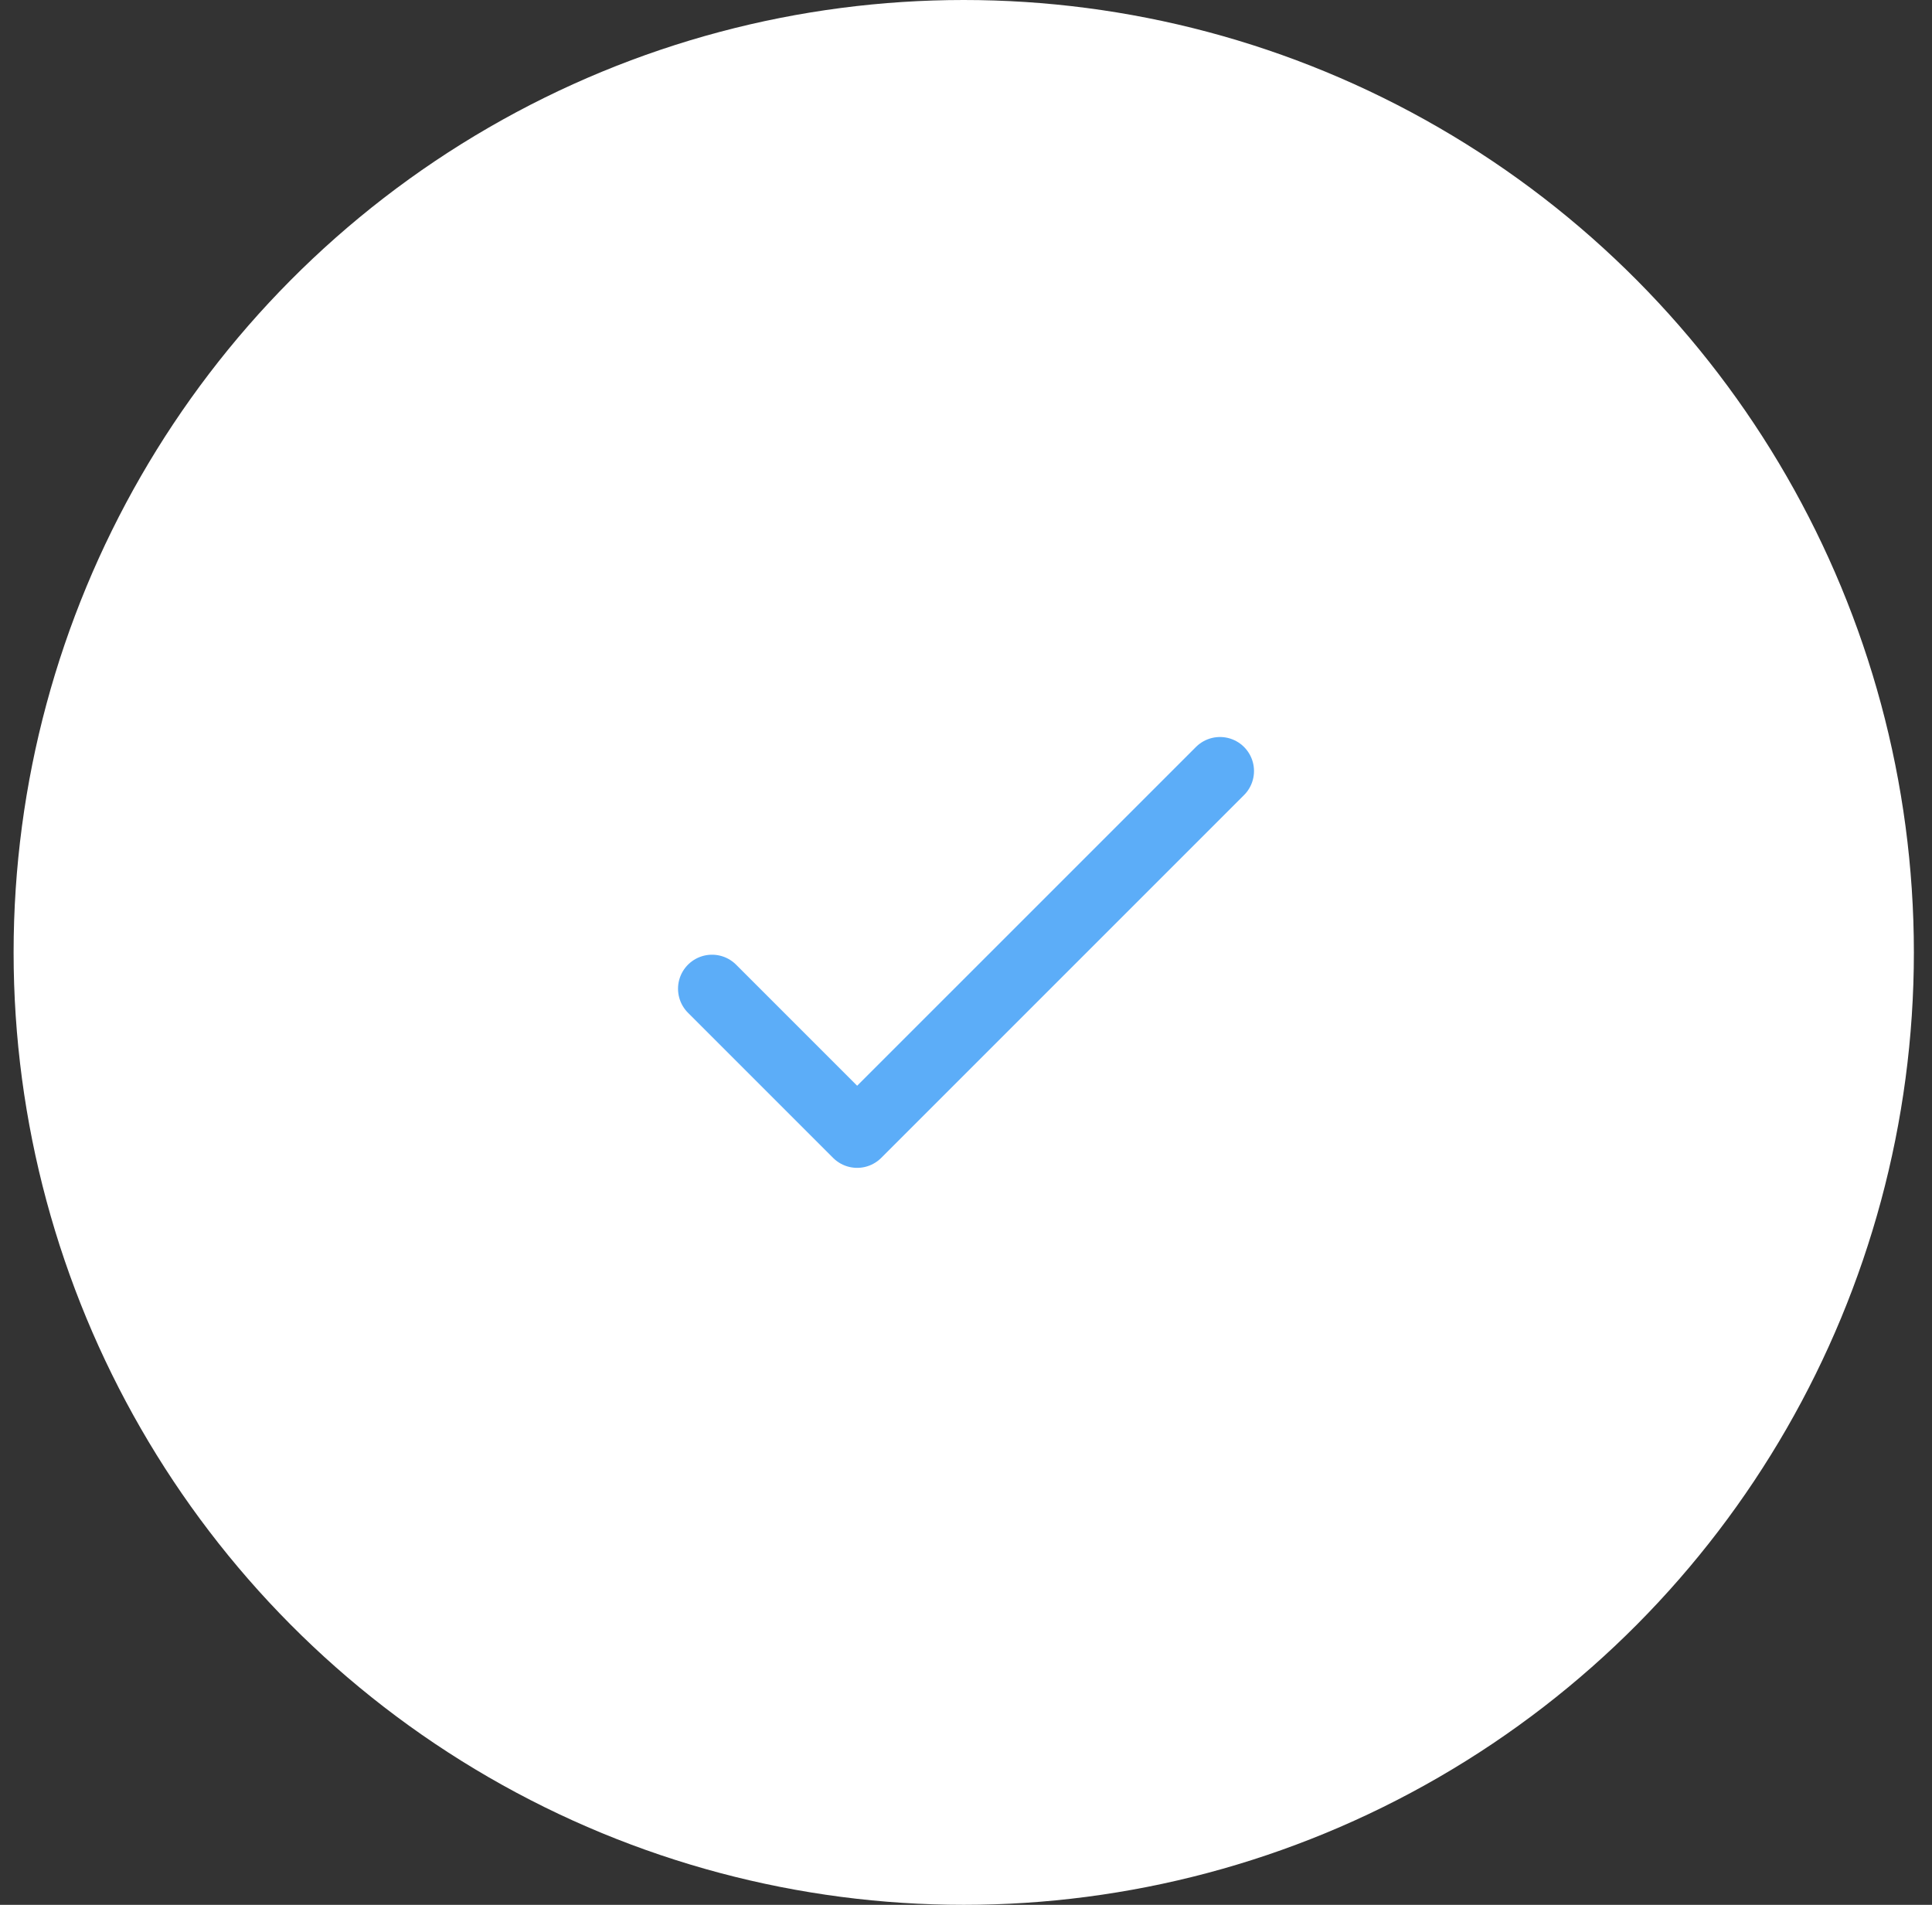 <svg width="71" height="70" viewBox="0 0 71 70" fill="none" xmlns="http://www.w3.org/2000/svg">
<rect x="0" y="0" width="71" height="70" fill="#333333" stroke="none"/>
<ellipse cx="35.417" cy="35" rx="34.917" ry="35" fill="white"/>
<path d="M26.167 36.334L31.5 41.667L44.834 28.334" stroke="#5CADF8" stroke-width="2.5" stroke-linecap="round" stroke-linejoin="round"/>
</svg>
